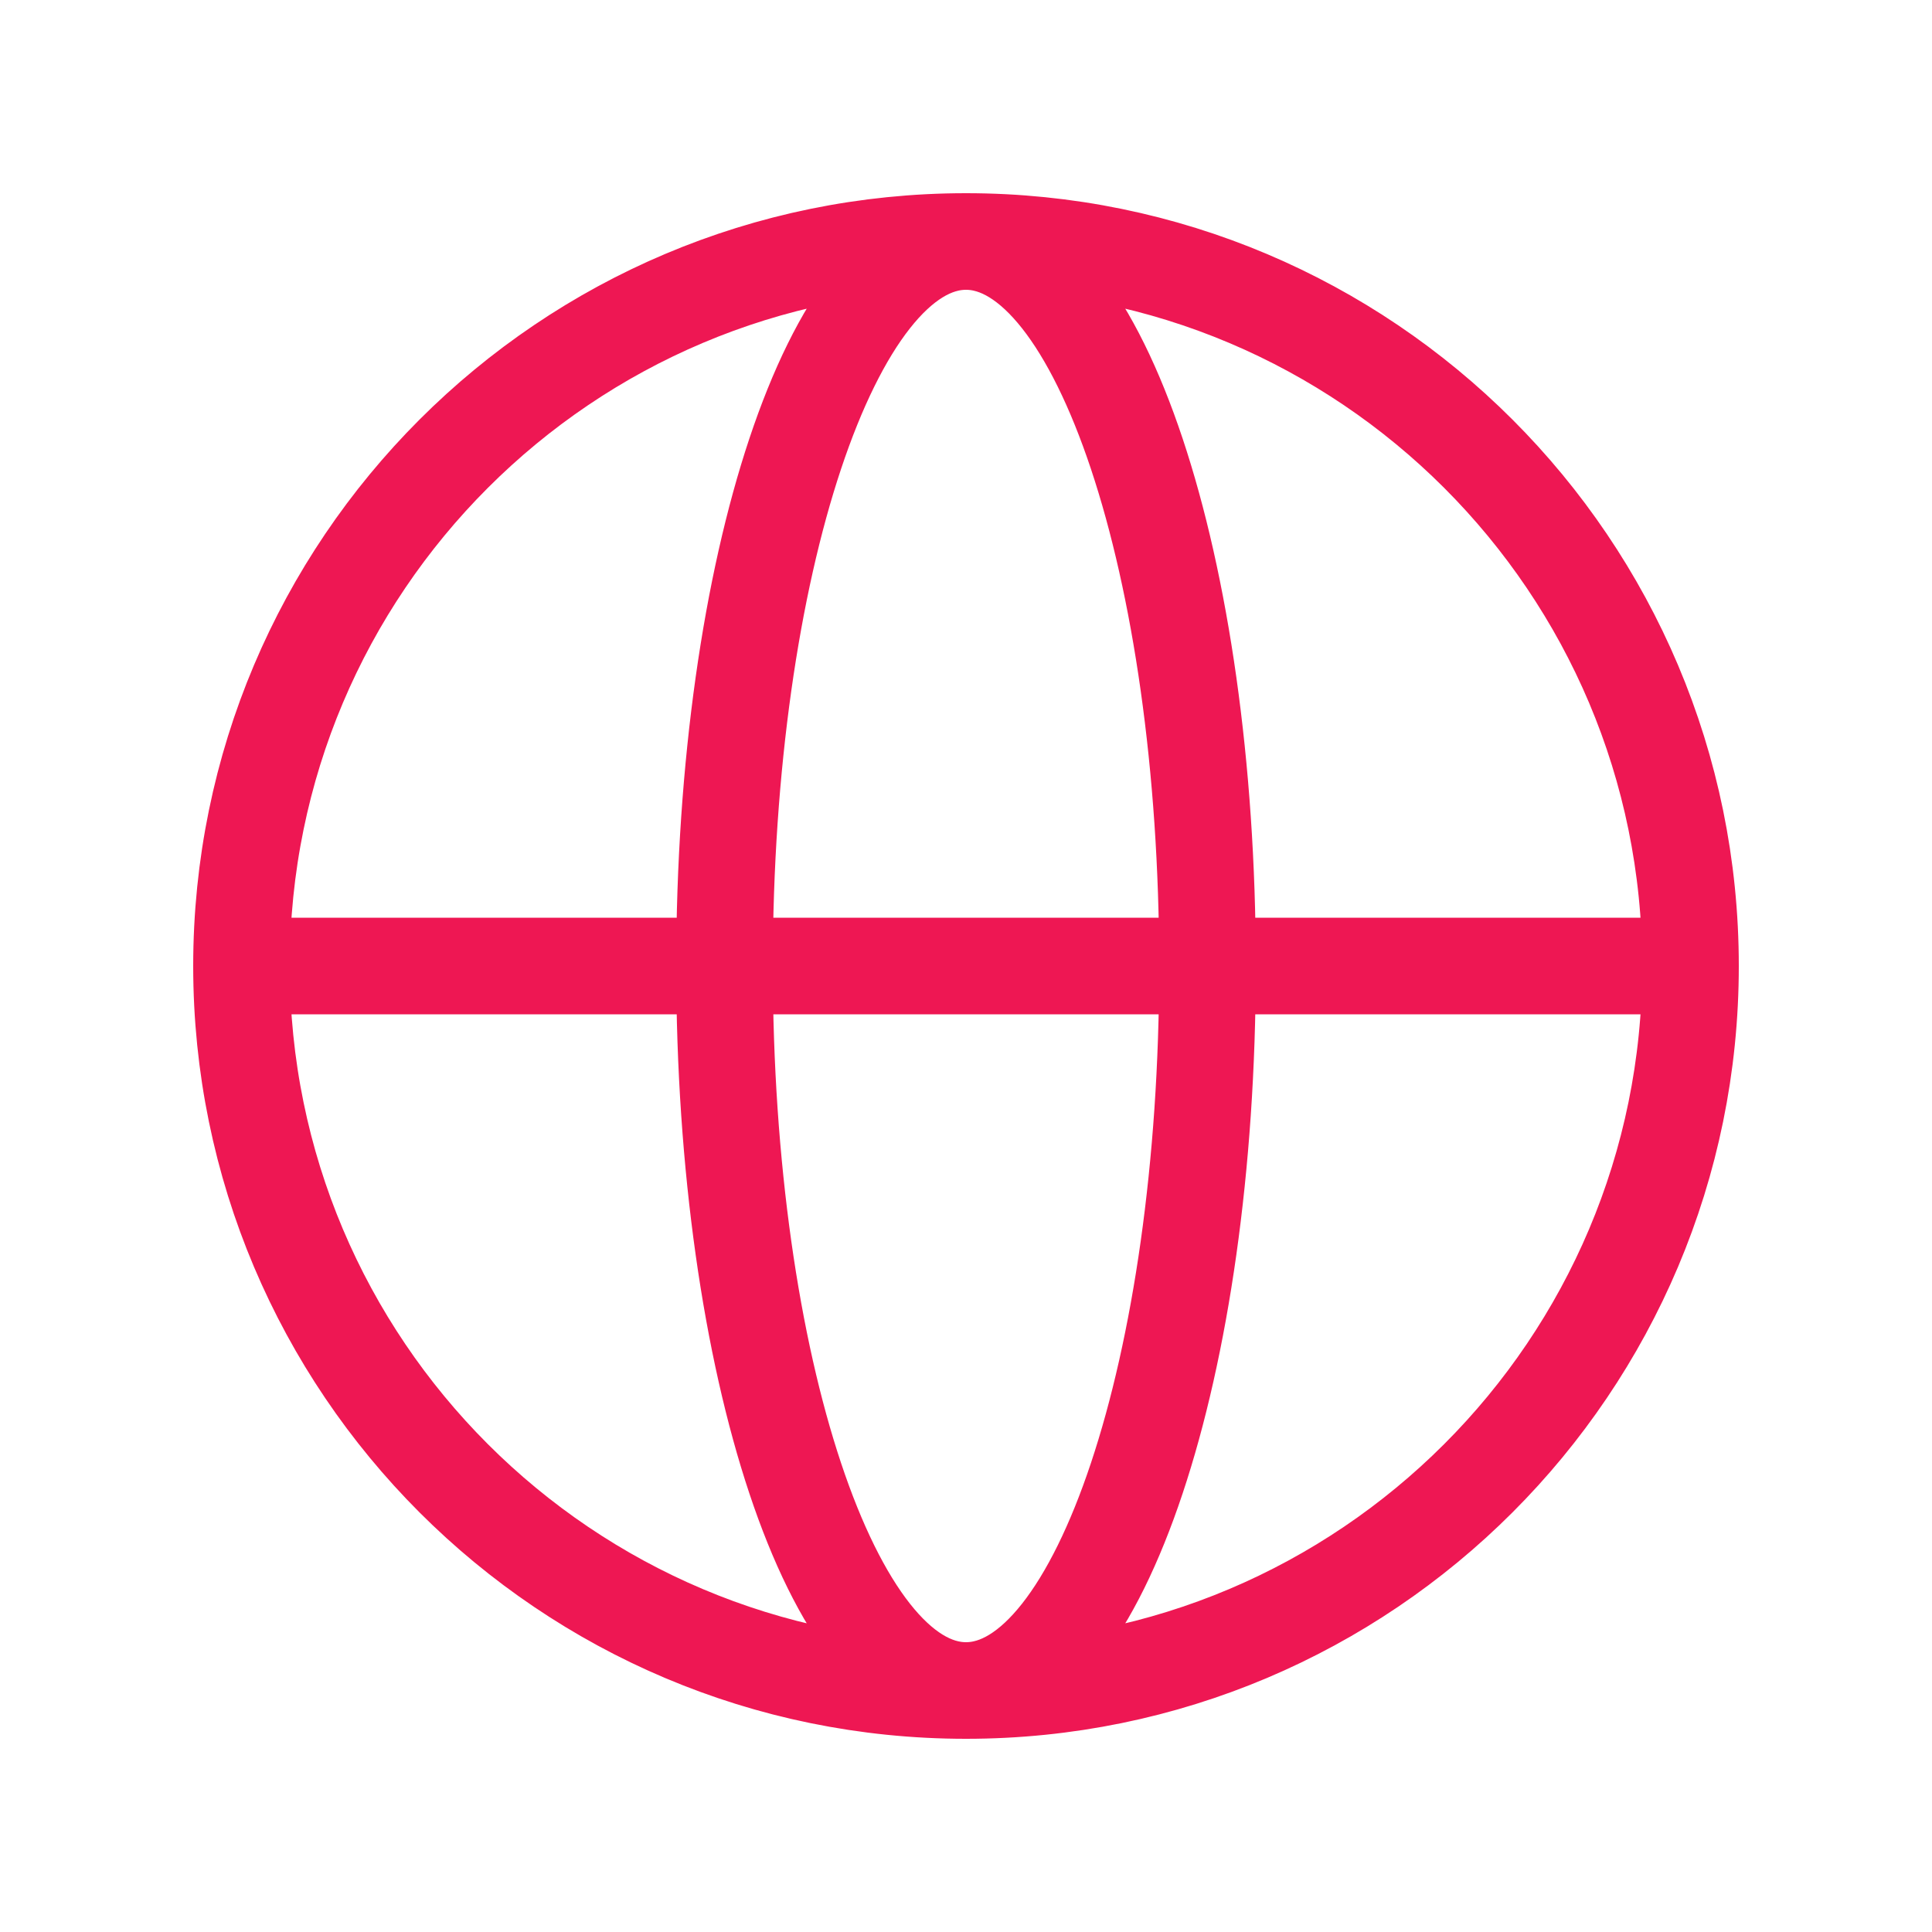 <svg width="50" height="50" viewBox="0 0 50 50" fill="none" xmlns="http://www.w3.org/2000/svg">
<path d="M43.75 25C43.75 35.355 35.355 43.75 25 43.75M43.75 25C43.75 14.645 35.355 6.25 25 6.25M43.75 25H6.25M25 43.75C14.645 43.75 6.25 35.355 6.25 25M25 43.75C28.452 43.75 31.25 35.355 31.25 25C31.25 14.645 28.452 6.25 25 6.25M25 43.75C21.548 43.75 18.75 35.355 18.75 25C18.75 14.645 21.548 6.25 25 6.25M6.25 25C6.25 14.645 14.645 6.25 25 6.25" stroke="#EE1753" stroke-width="2.5" stroke-linecap="round" stroke-linejoin="round"/>
</svg>
